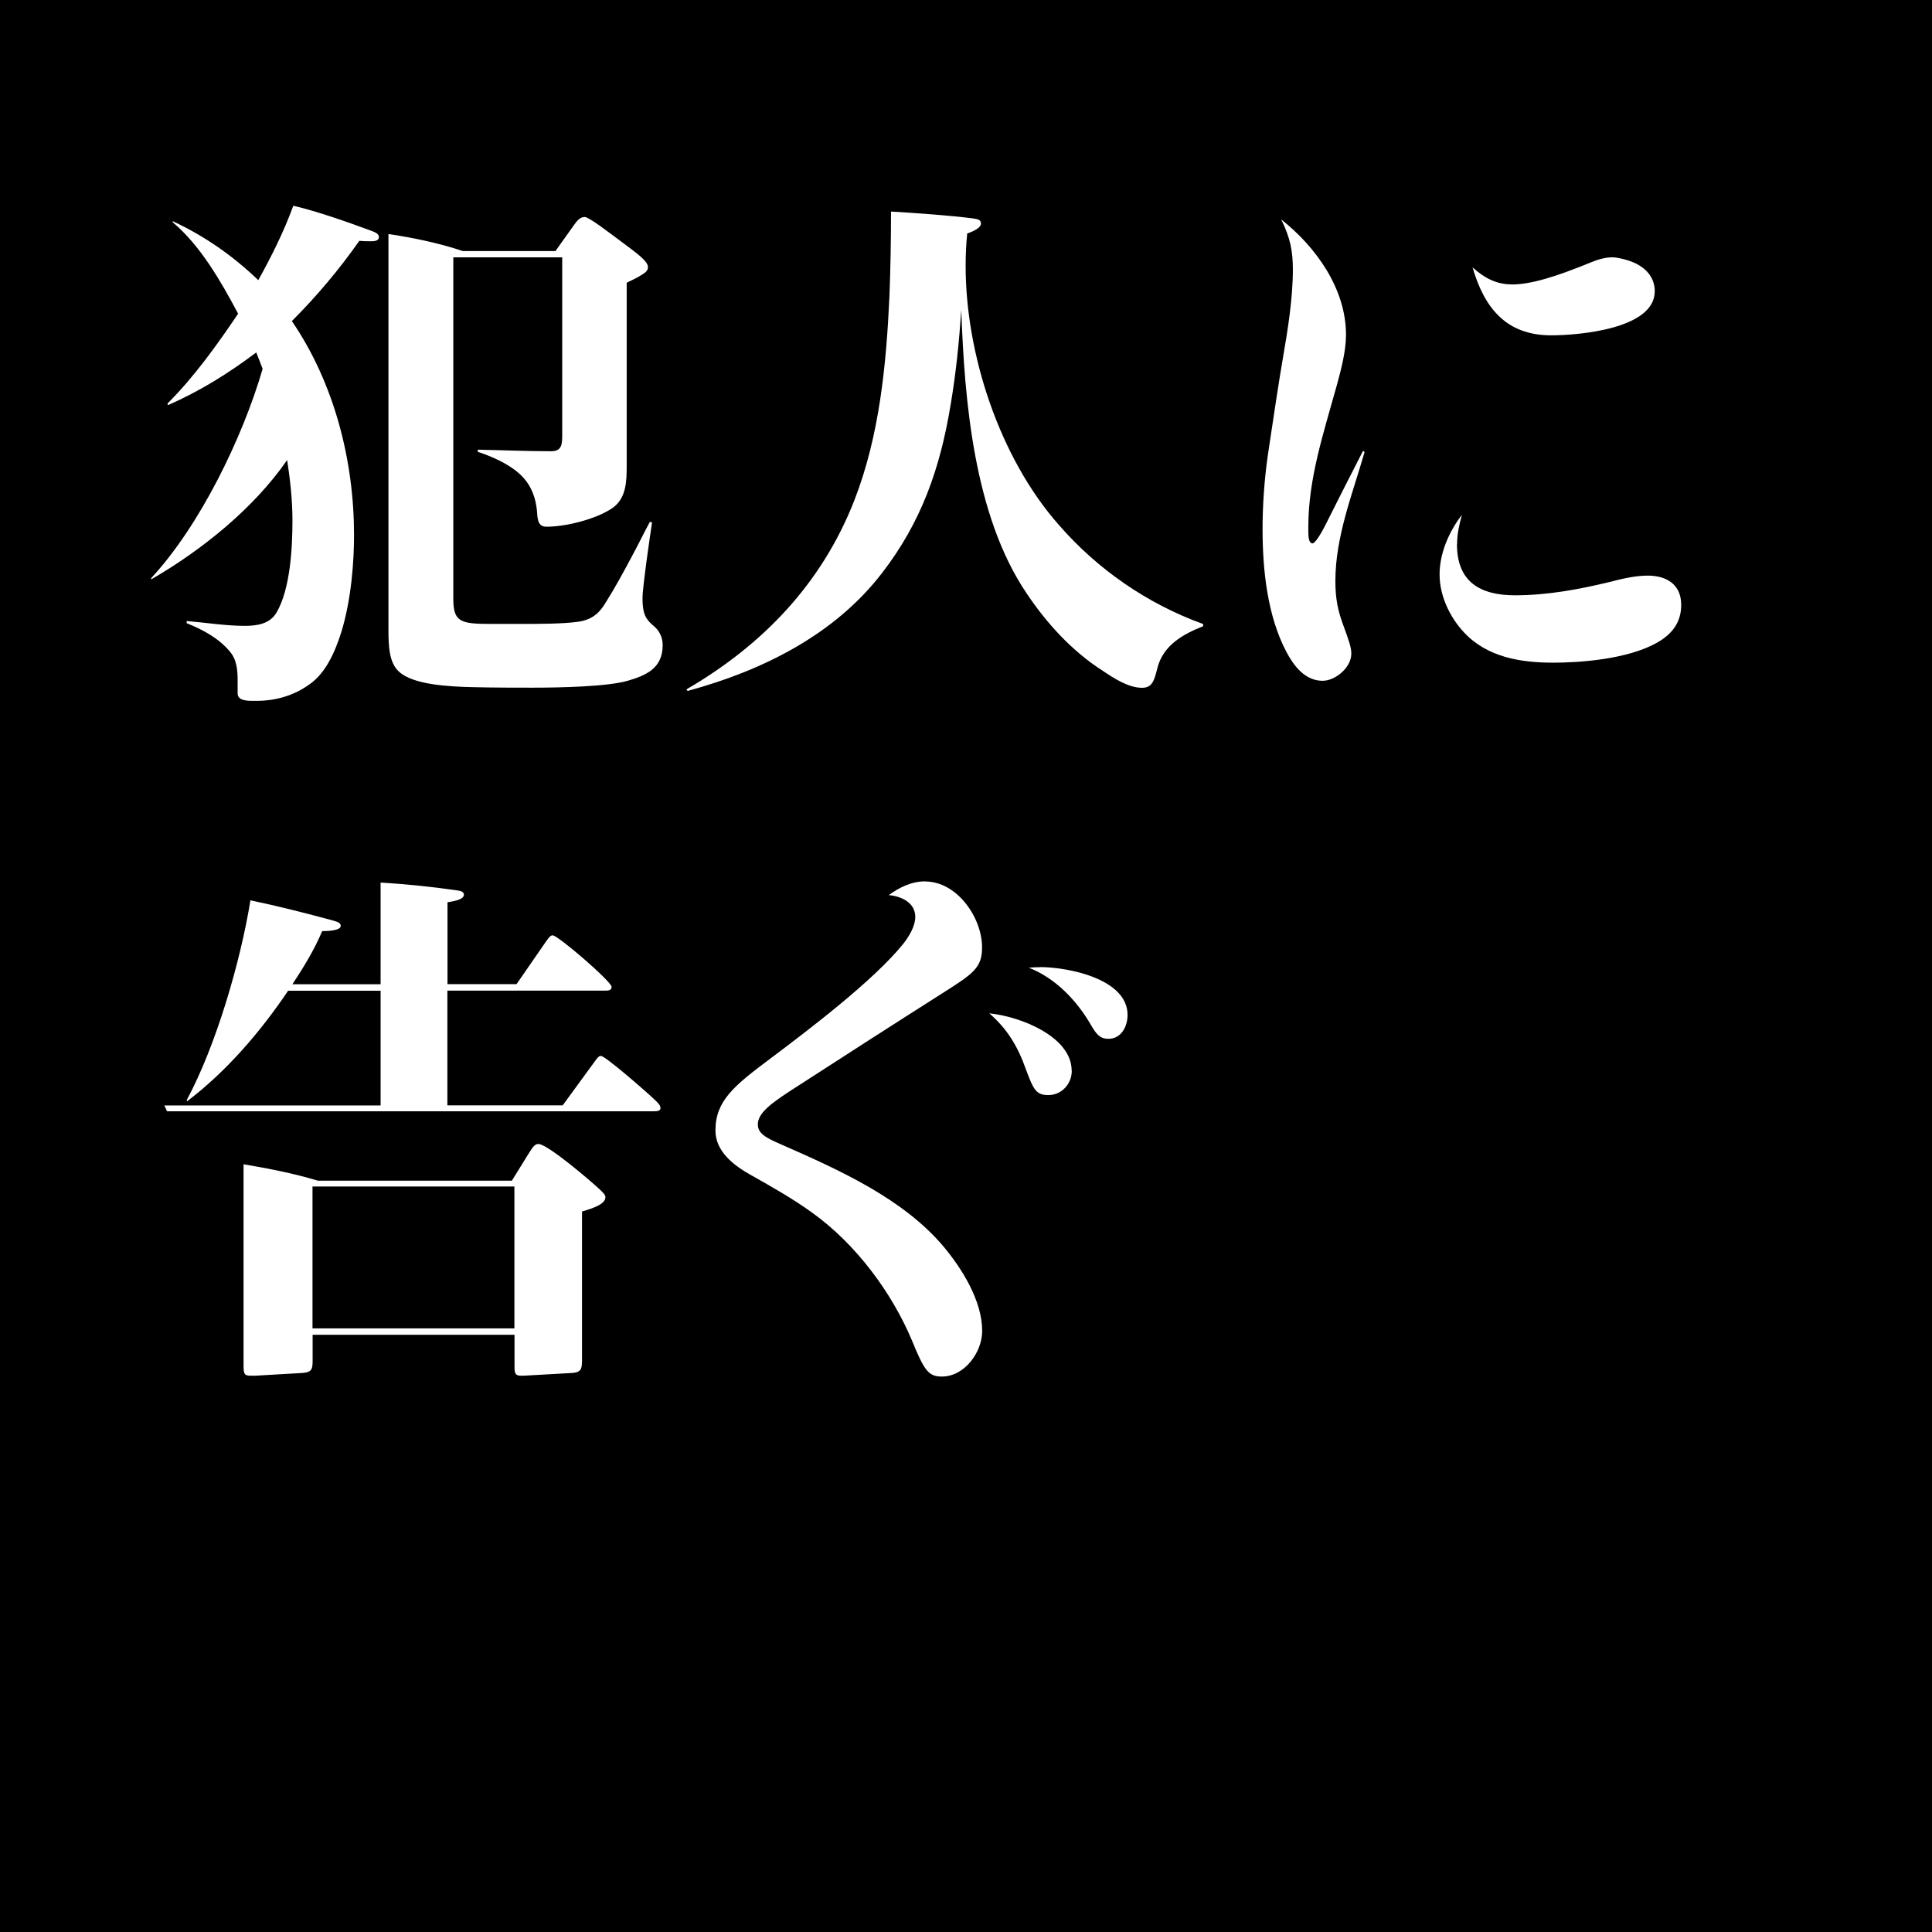 <?xml version="1.0" encoding="UTF-8"?>
<svg id="_レイヤー_2" data-name="レイヤー 2" xmlns="http://www.w3.org/2000/svg" viewBox="0 0 160 160">
  <defs>
    <style>
      .cls-1, .cls-2 {
        stroke-width: 0px;
      }

      .cls-2 {
        fill: #fff;
      }
    </style>
  </defs>
  <g id="txt">
    <rect class="cls-1" width="160" height="160"/>
    <g>
      <path class="cls-2" d="M12.55,47.98l-.04-.09c4.05-4.36,7.57-11.62,9.24-17.34-.18-.48-.35-.92-.53-1.36-2.29,1.72-4.67,3.21-7.31,4.36l-.04-.13c2.24-2.24,4.09-4.84,5.85-7.44-1.45-2.73-3.12-5.63-5.41-7.57v-.09c2.64,1.23,4.97,2.86,7.08,4.88,1.1-1.98,2.11-4,2.9-6.16,1.94.44,4.67,1.41,6.56,2.11.22.09.53.22.53.48,0,.35-.44.35-.7.35-.31,0-.62,0-.92-.04-1.67,2.38-3.52,4.58-5.59,6.65,3.52,5.15,5.15,11.57,5.15,17.73,0,2.16-.22,5.32-1.06,8.05-.57,1.8-1.36,3.43-2.64,4.31-1.28.92-2.77,1.36-4.36,1.36h-.35c-.53,0-1.23-.04-1.23-.62v-.97c0-.88-.04-1.8-.66-2.51-.92-1.1-2.24-1.8-3.56-2.33v-.18c1.58.13,3.21.4,4.8.4.97,0,2.07-.13,2.64-1.1,1.14-1.94,1.32-5.37,1.32-7.61,0-1.67-.18-3.34-.44-5.02-2.77,4-7.04,7.44-11.22,9.86ZM46,20.79l1.54-2.16c.22-.31.48-.66.88-.66.35,0,1.89,1.19,3.3,2.24.88.66,1.94,1.41,1.94,1.89,0,.35-.22.48-.66.75-.35.22-.88.44-1.1.57v15.18c0,1.28-.04,2.68-1.19,3.48-1.36.92-3.83,1.54-5.46,1.54-.57,0-.7-.4-.75-.92-.09-1.76-.7-2.86-1.76-3.7-.84-.66-1.98-1.19-3.17-1.58v-.18c2.02.04,4.05.13,6.07.13.92,0,.92-.62.92-1.41v-14.65h-9.02v28.25c0,1.94.57,2.11,3.08,2.11h2.46c1.58,0,3.52,0,4.8-.18,1.32-.18,1.89-.92,2.33-1.67.75-1.19,1.41-2.42,2.07-3.65.53-.97,1.01-1.98,1.54-2.95l.18.04c-.13.92-.31,2.07-.44,3.08-.18,1.36-.35,2.68-.35,3.21,0,1.28.26,1.72.88,2.25.44.35.79.88.79,1.63,0,1.94-1.41,2.51-2.9,2.95-1.67.48-5.54.57-7.88.57-1.06,0-3.21,0-4.8-.04-2.24-.04-5.1-.22-6.25-1.28-.84-.75-.88-2.16-.88-3.52V19.38c2.07.31,4.18.75,6.16,1.41h7.66Z"/>
      <path class="cls-2" d="M80.62,18.1c.31.04.62.09.62.4s-.4.57-1.14.84c-.09.88-.13,1.8-.13,2.68,0,7.35,2.82,15.89,7.7,21.43,3.21,3.7,7.35,6.56,11.97,8.23v.18c-1.67.66-3.3,1.58-3.78,3.43-.26,1.01-.4,1.67-1.28,1.67-1.14,0-2.33-.79-3.26-1.41-2.55-1.63-4.67-3.96-6.34-6.47-4.31-6.42-5.11-15.89-5.37-23.41-.18,2.64-.44,5.24-.88,7.83-.88,5.37-2.46,9.77-5.68,13.95-3.96,5.15-9.95,8.1-16.11,9.77l-.09-.13c6.21-3.61,11.18-8.67,13.91-15.67,2.07-5.33,2.64-11.18,2.9-16.9.09-2.33.13-4.67.13-7,2.16.13,4.75.31,6.82.57Z"/>
      <path class="cls-2" d="M111.47,27.74c0,1.32-.4,2.86-.79,4.27-1.06,3.83-2.33,7.61-2.33,11.62v.4c0,.44.04.97.35.97.18,0,.62-.62,1.14-1.67,1.01-2.02,2.02-4,3.04-5.99l.13.09c-1.01,3.52-2.42,7-2.42,10.69,0,1.5.22,2.46.62,3.56.53,1.45.7,1.94.7,2.46,0,1.14-1.32,2.24-2.38,2.24-1.45,0-2.38-1.23-2.99-2.38-1.58-2.99-1.98-6.78-1.98-10.21,0-1.8.13-3.96.44-6.12.4-2.68.92-6.16,1.28-8.23.35-2.02.79-4.71.79-7.13,0-1.5-.22-2.64-.97-4.14,2.9,2.29,5.37,5.76,5.37,9.55ZM120.66,45.08c0,3.12,1.94,4.22,4.8,4.22,2.64,0,5.28-.48,7.83-1.1,1.01-.26,2.11-.53,3.17-.53,1.58,0,2.77.75,2.77,2.42,0,1.45-.75,2.42-1.98,3.12-2.46,1.41-6.51,1.67-8.62,1.67-2.68,0-5.46-.44-7.39-2.51-1.19-1.28-2.02-3.04-2.02-4.8s.79-3.57,1.85-4.93c-.22.79-.4,1.58-.4,2.42ZM125.15,23.56c1.67,0,3.74-.66,6.65-1.85.53-.22,1.14-.4,1.72-.4.4,0,1.23.18,1.89.48.84.4,1.63,1.14,1.63,2.33,0,3.12-6.29,3.65-8.58,3.65-3.74,0-5.54-2.29-6.51-5.63.92.84,1.94,1.41,3.21,1.41Z"/>
      <path class="cls-2" d="M31.52,81.5v-8.41c2.16.13,4.27.35,6.42.66.26.04.48.13.48.35,0,.44-1.06.57-1.36.62v6.78h5.72l2.46-3.56c.22-.31.35-.48.53-.48.44,0,4.88,3.83,4.88,4.27,0,.31-.31.31-.57.31h-13.03v9.5h9.55l2.6-3.56c.31-.44.4-.53.57-.53.35,0,3.65,2.86,4.53,3.7.22.22.4.4.4.62,0,.26-.35.26-.57.26H13.83l-.22-.48h17.91v-9.5h-7.66c-2.29,3.39-5.06,6.64-8.36,9.15l-.04-.09c2.42-4.49,4.45-11.44,5.28-16.55,2.29.48,4.58,1.06,6.82,1.67.31.09.66.18.66.44,0,.44-1.28.44-1.54.44-.66,1.58-1.54,2.99-2.46,4.4h7.3ZM42.39,97.78l1.36-2.2c.4-.66.57-.84.84-.84.75,0,4.36,3.08,5.15,3.83.22.22.4.4.4.57,0,.53-.84.88-1.94,1.19v12.37c0,.75-.13.97-.92,1.01l-3.92.22h-.22c-.48,0-.53-.22-.53-.75v-2.64h-16.72v2.25c0,.75-.22.88-.97.92l-3.78.22h-.4c-.57,0-.57-.22-.57-1.01v-16.5c2.07.35,4.14.75,6.16,1.36h16.06ZM25.88,110.01h16.72v-11.75h-16.72v11.75Z"/>
      <path class="cls-2" d="M76.62,73c2.64,0,4.71,2.99,4.71,5.46,0,1.67-.7,2.16-3.26,3.78-4.22,2.68-8.54,5.46-12.76,8.19-1.32.88-2.55,1.72-2.55,2.68,0,.75.62,1.1,1.94,1.67,4.8,2.11,10.12,4.49,13.47,8.49,1.54,1.85,3.17,4.49,3.17,6.95,0,1.76-1.45,3.78-3.34,3.78-1.1,0-1.45-.48-2.46-2.95-1.67-4-4.67-8.05-8.32-10.65-1.58-1.14-3.3-2.11-5.02-3.08-1.41-.79-2.95-1.94-2.95-3.7,0-2.46,1.54-3.7,4.53-5.94,3.17-2.38,8.62-6.51,11.05-9.55.48-.62.97-1.45.97-2.2,0-1.19-1.19-1.72-2.2-1.8.92-.66,1.89-1.14,3.04-1.14ZM88.76,88.67c0,1.1-.84,2.02-1.94,2.02-1.01,0-1.23-.44-1.85-2.11-.7-1.98-1.58-3.39-3.04-4.66,2.6.26,6.82,1.94,6.82,4.75ZM86.12,80.09c2.33,0,7.26.97,7.26,3.96,0,.97-.53,1.98-1.58,1.98-.66,0-.97-.31-1.45-1.14-1.14-1.98-2.9-3.87-5.15-4.75.44-.04.66-.04.92-.04Z"/>
    </g>
  </g>
</svg>